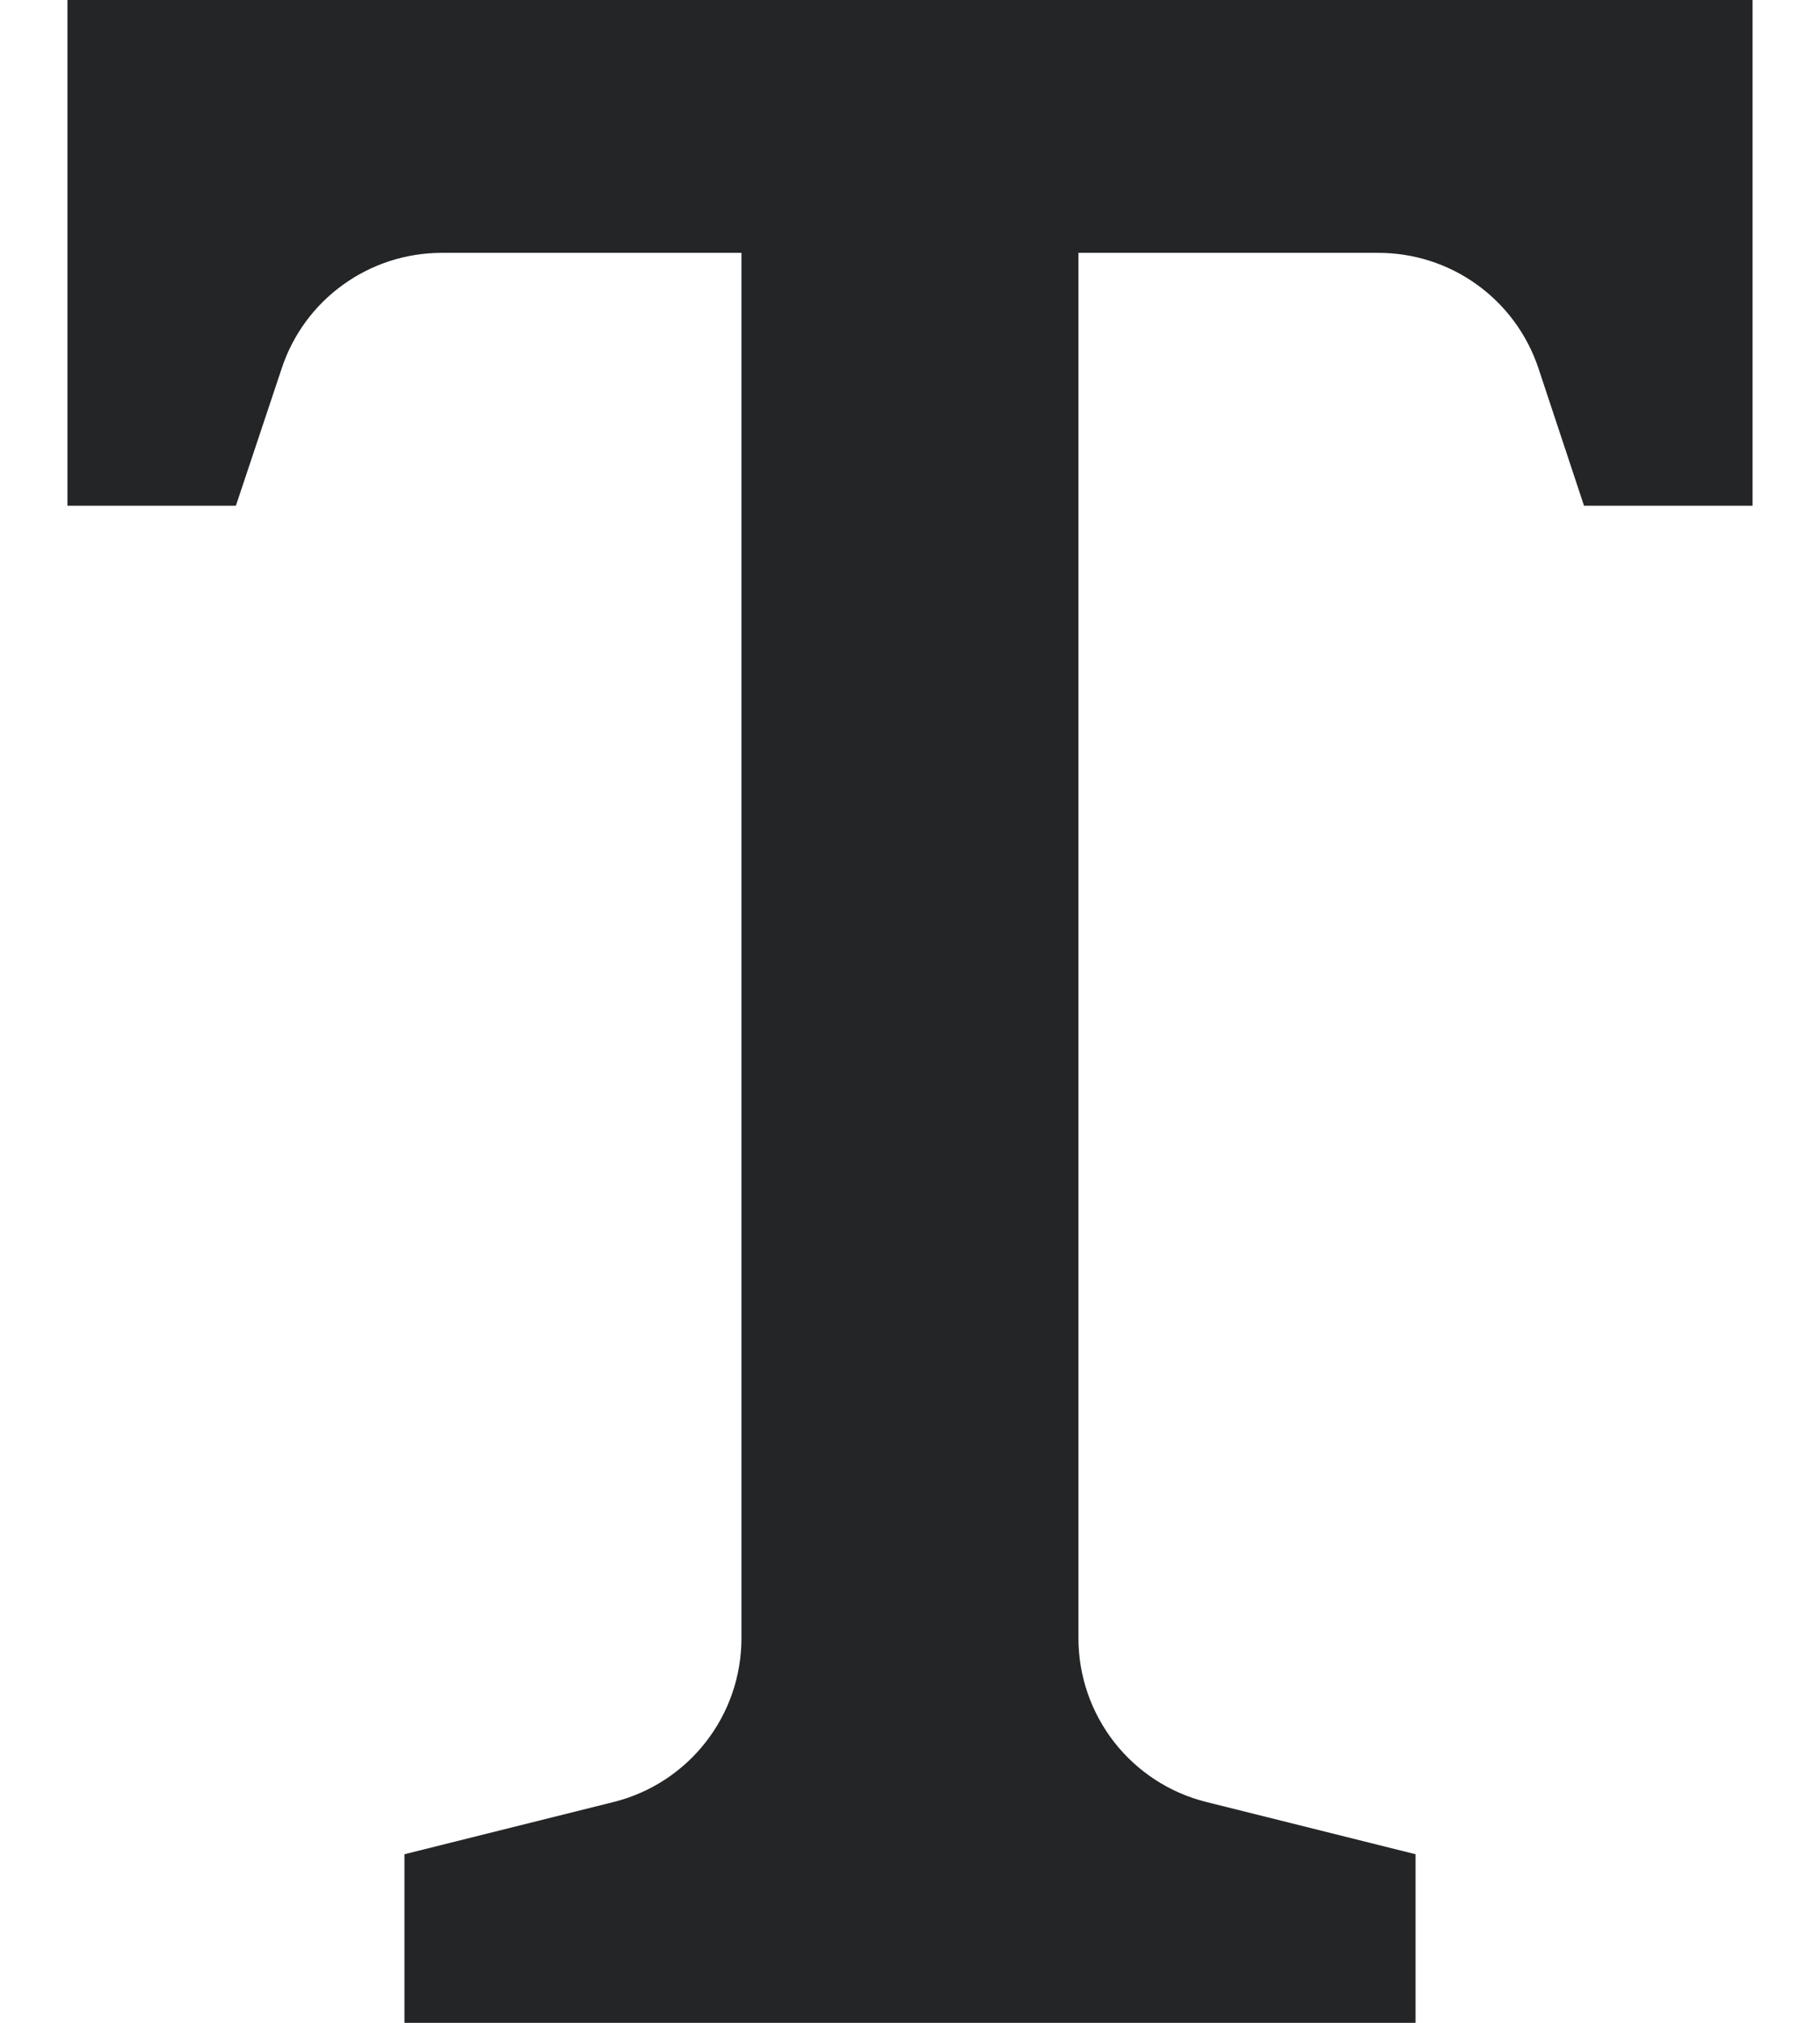 <svg width="18" height="20" viewBox="0 0 18 20" fill="none" xmlns="http://www.w3.org/2000/svg">
<path d="M10.666 16.198V2.5H13.632C13.982 2.5 14.323 2.609 14.607 2.814C14.892 3.019 15.104 3.308 15.215 3.64L15.666 5H17.333V0H0.667V5H2.333L2.787 3.64C2.897 3.308 3.109 3.019 3.393 2.815C3.677 2.61 4.018 2.5 4.368 2.5H7.333V16.198C7.333 16.57 7.209 16.931 6.98 17.224C6.752 17.517 6.431 17.726 6.071 17.816L4 18.333V20H14V18.333L11.929 17.816C11.568 17.726 11.248 17.517 11.019 17.224C10.791 16.931 10.666 16.57 10.666 16.198Z" fill="#232527"/>
</svg>
